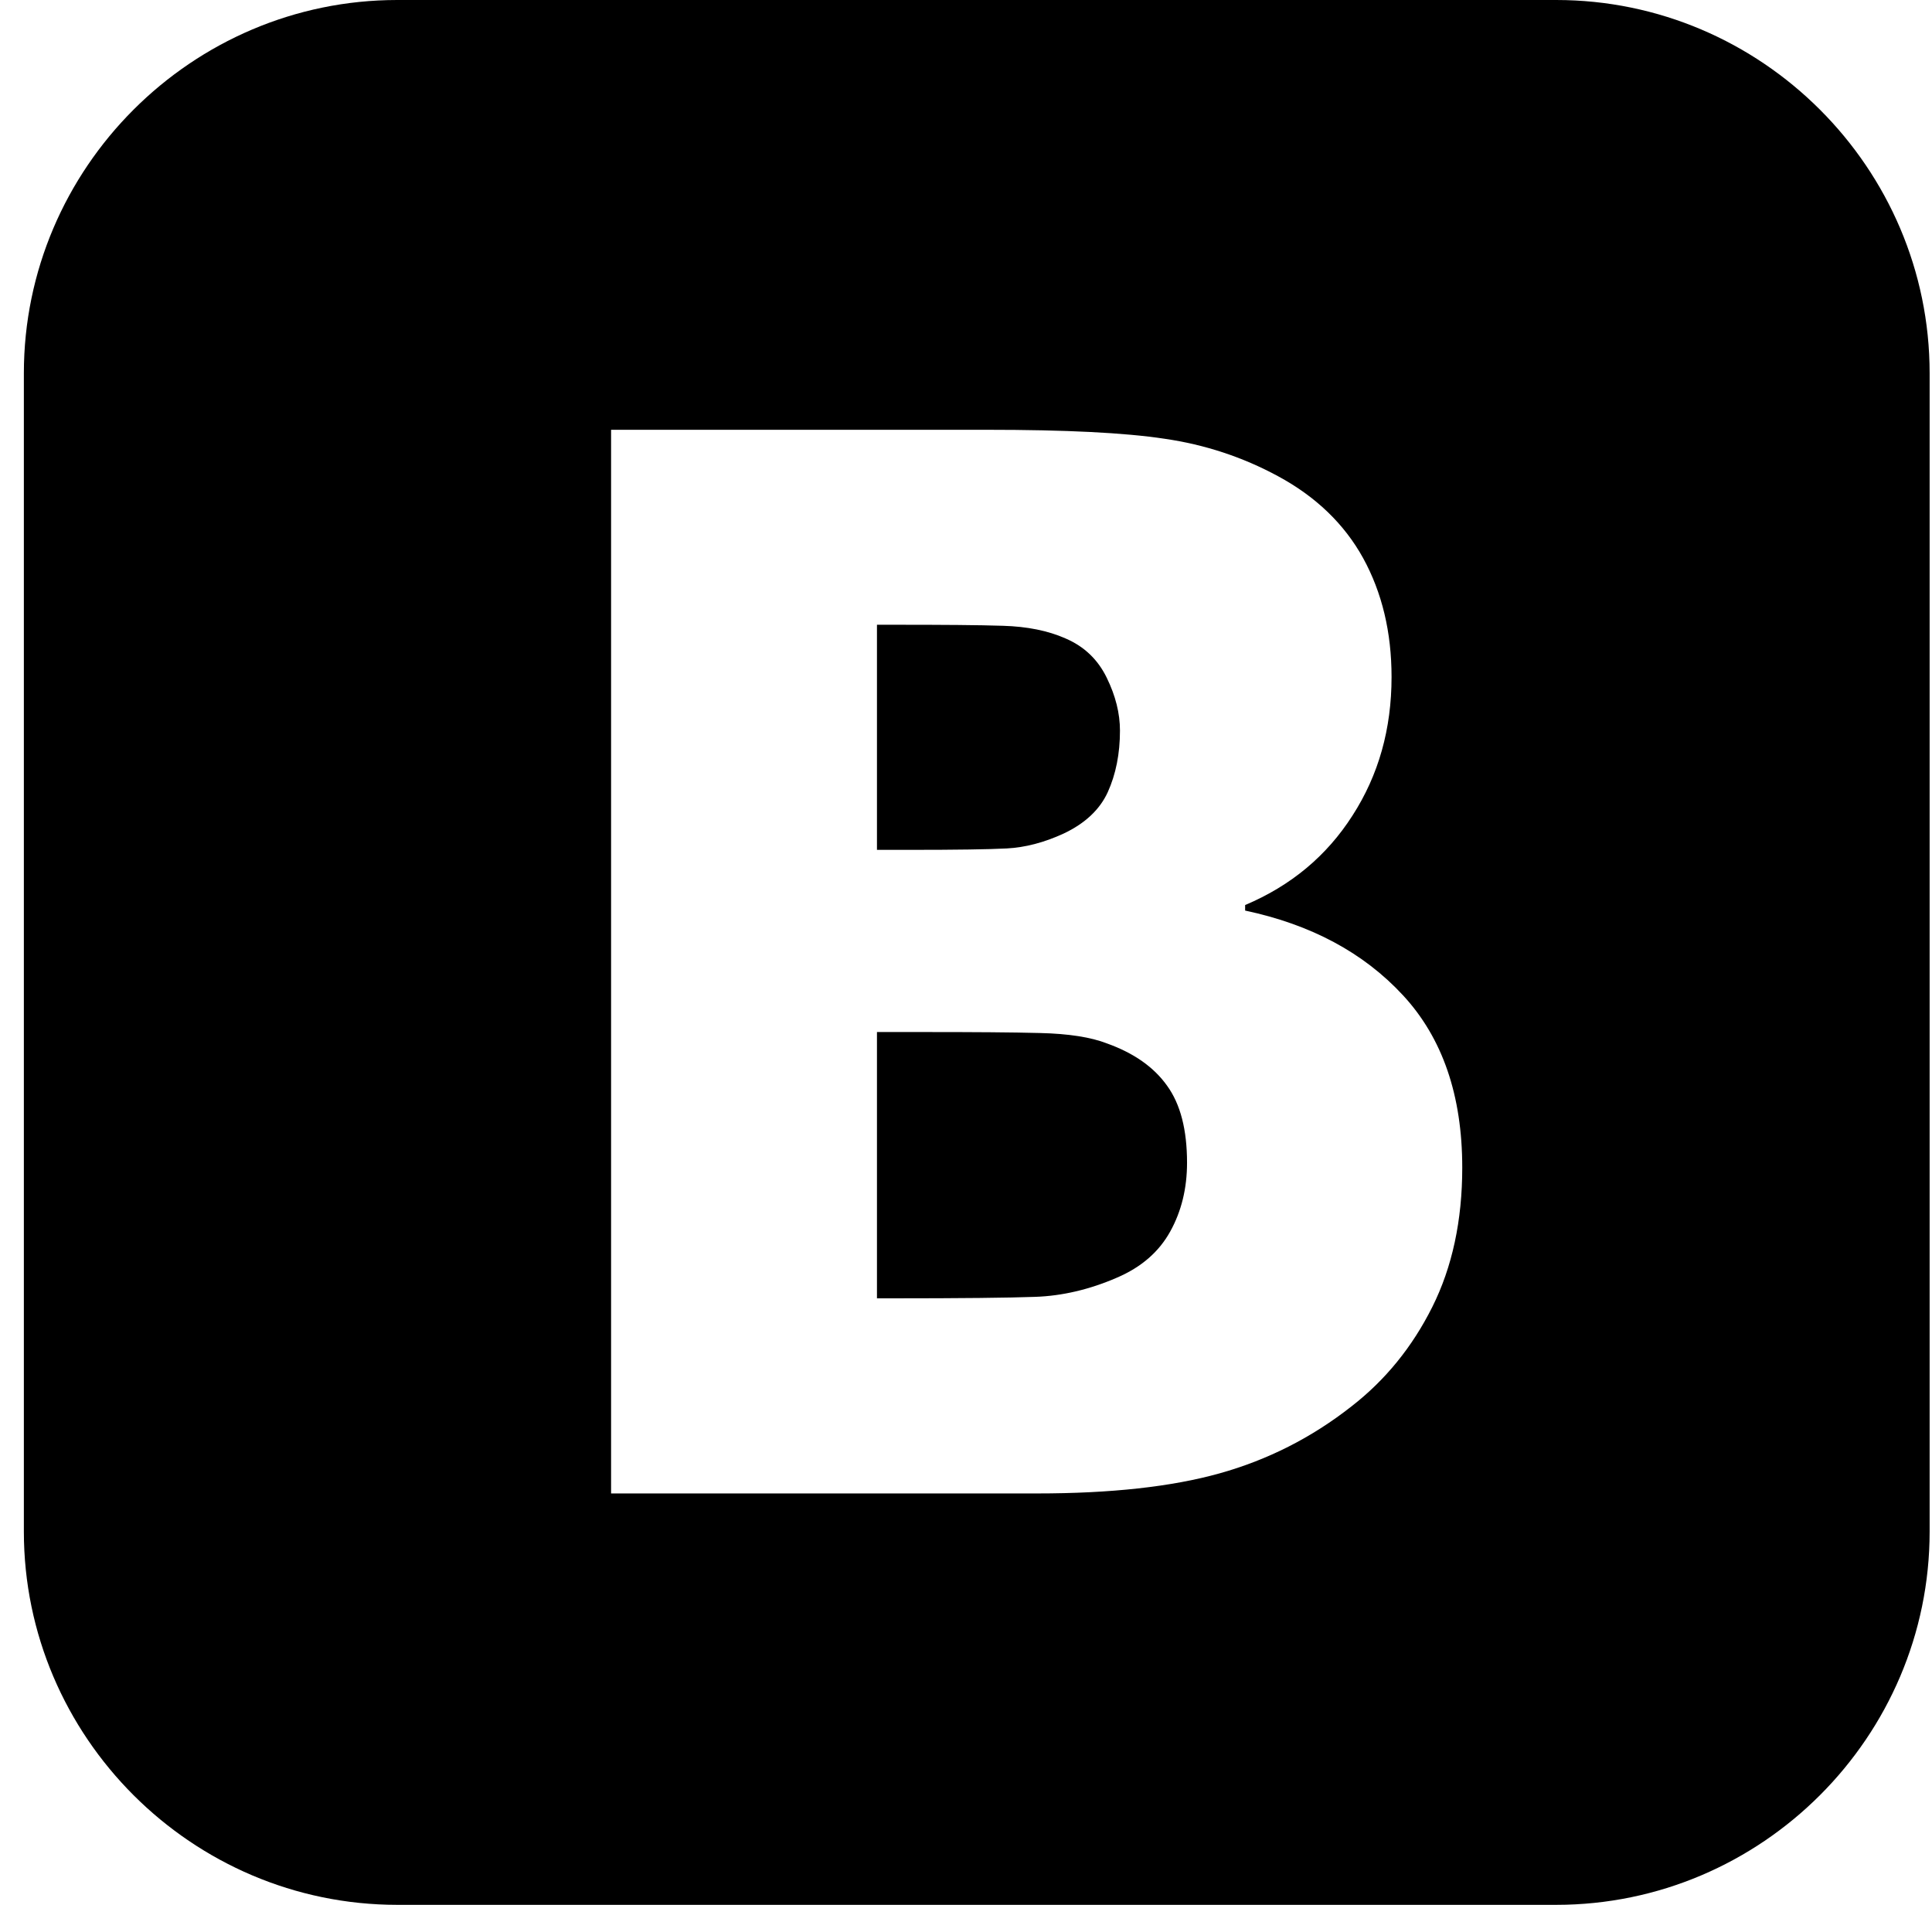 <?xml version="1.0" encoding="UTF-8"?> <svg xmlns="http://www.w3.org/2000/svg" width="71" height="70" viewBox="0 0 71 70" fill="none"><path d="M14.6 0C7.053 0 0.877 6.173 0.877 13.716V56.284C0.877 63.828 7.053 70 14.6 70H57.19C64.738 70 70.913 63.828 70.913 56.284V13.716C70.913 6.173 64.738 0 57.19 0H14.6ZM22.457 15.794H36.272C39.141 15.794 41.32 15.899 42.8 16.124C44.279 16.338 45.669 16.797 46.96 17.496C48.357 18.248 49.407 19.261 50.098 20.516C50.789 21.779 51.139 23.23 51.139 24.88C51.139 26.787 50.663 28.482 49.704 29.969C48.754 31.457 47.435 32.551 45.758 33.259V33.462C48.171 33.974 50.106 35.005 51.557 36.573C53.011 38.142 53.737 40.255 53.737 42.909C53.737 44.851 53.37 46.564 52.634 48.034C51.898 49.503 50.913 50.714 49.667 51.682C48.197 52.837 46.583 53.651 44.815 54.145C43.058 54.636 40.826 54.882 38.11 54.882H22.457V15.794L22.457 15.794ZM32.228 22.959V31.231H33.464C35.141 31.231 36.326 31.214 36.998 31.179C37.671 31.144 38.371 30.963 39.088 30.632C39.867 30.265 40.415 29.756 40.71 29.11C41.006 28.456 41.158 27.701 41.158 26.85C41.158 26.215 40.997 25.569 40.672 24.906C40.35 24.243 39.849 23.758 39.158 23.462C38.513 23.176 37.751 23.024 36.862 22.997C35.976 22.968 34.658 22.959 32.91 22.959L32.228 22.959ZM32.228 37.926V47.712H32.757C35.313 47.712 37.079 47.693 38.055 47.657C39.032 47.622 40.037 47.391 41.049 46.951C41.947 46.566 42.592 46.001 43.005 45.256C43.417 44.513 43.623 43.67 43.623 42.73C43.623 41.519 43.383 40.579 42.889 39.897C42.398 39.208 41.662 38.697 40.684 38.346C40.091 38.114 39.266 37.987 38.226 37.962C37.186 37.935 35.789 37.926 34.04 37.926H32.228Z" fill="black"></path></svg> 